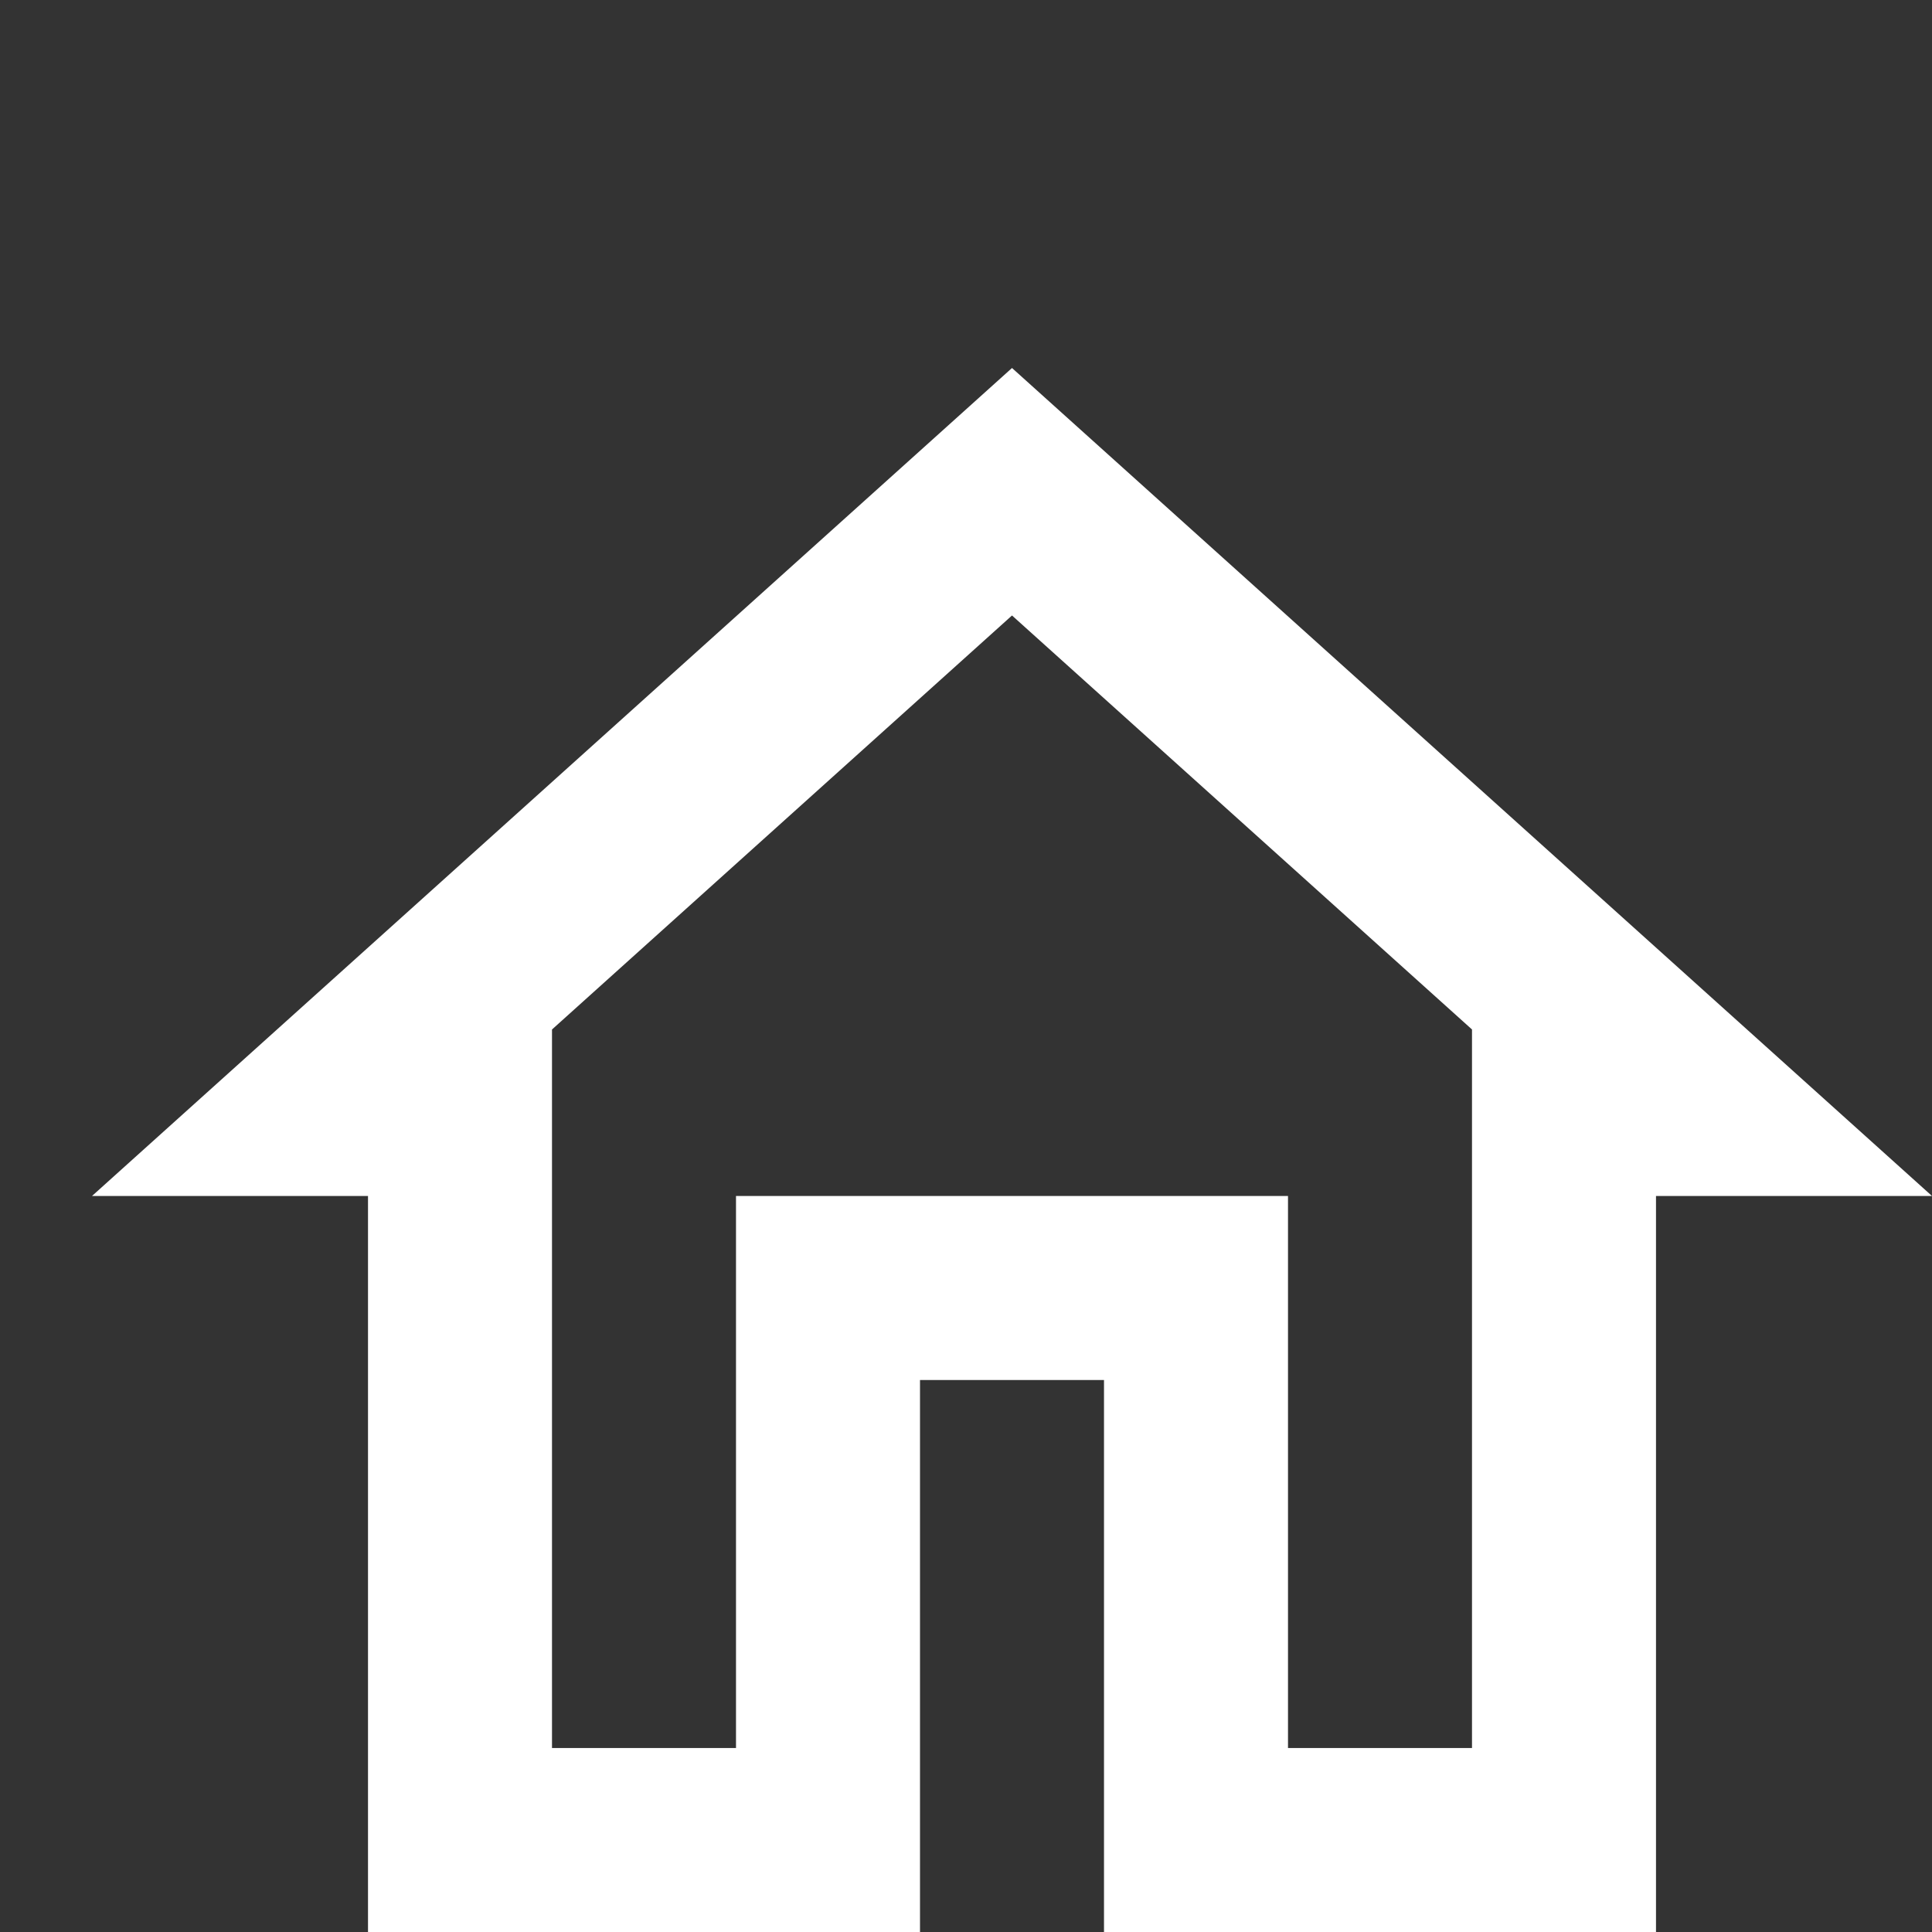 <svg xmlns="http://www.w3.org/2000/svg" height="40px" viewBox="1 -1 21 21" width="40px" fill="#FFFFFF"><rect x="1" y="-1" width="21" height="21" fill="#333333" stroke="none"/><path d="M0 0h24v24H0V0z" fill="none"/><path d="M12 5.69l5 4.5V18h-2v-6H9v6H7v-7.81l5-4.5M12 3L2 12h3v8h6v-6h2v6h6v-8h3L12 3z"/></svg>